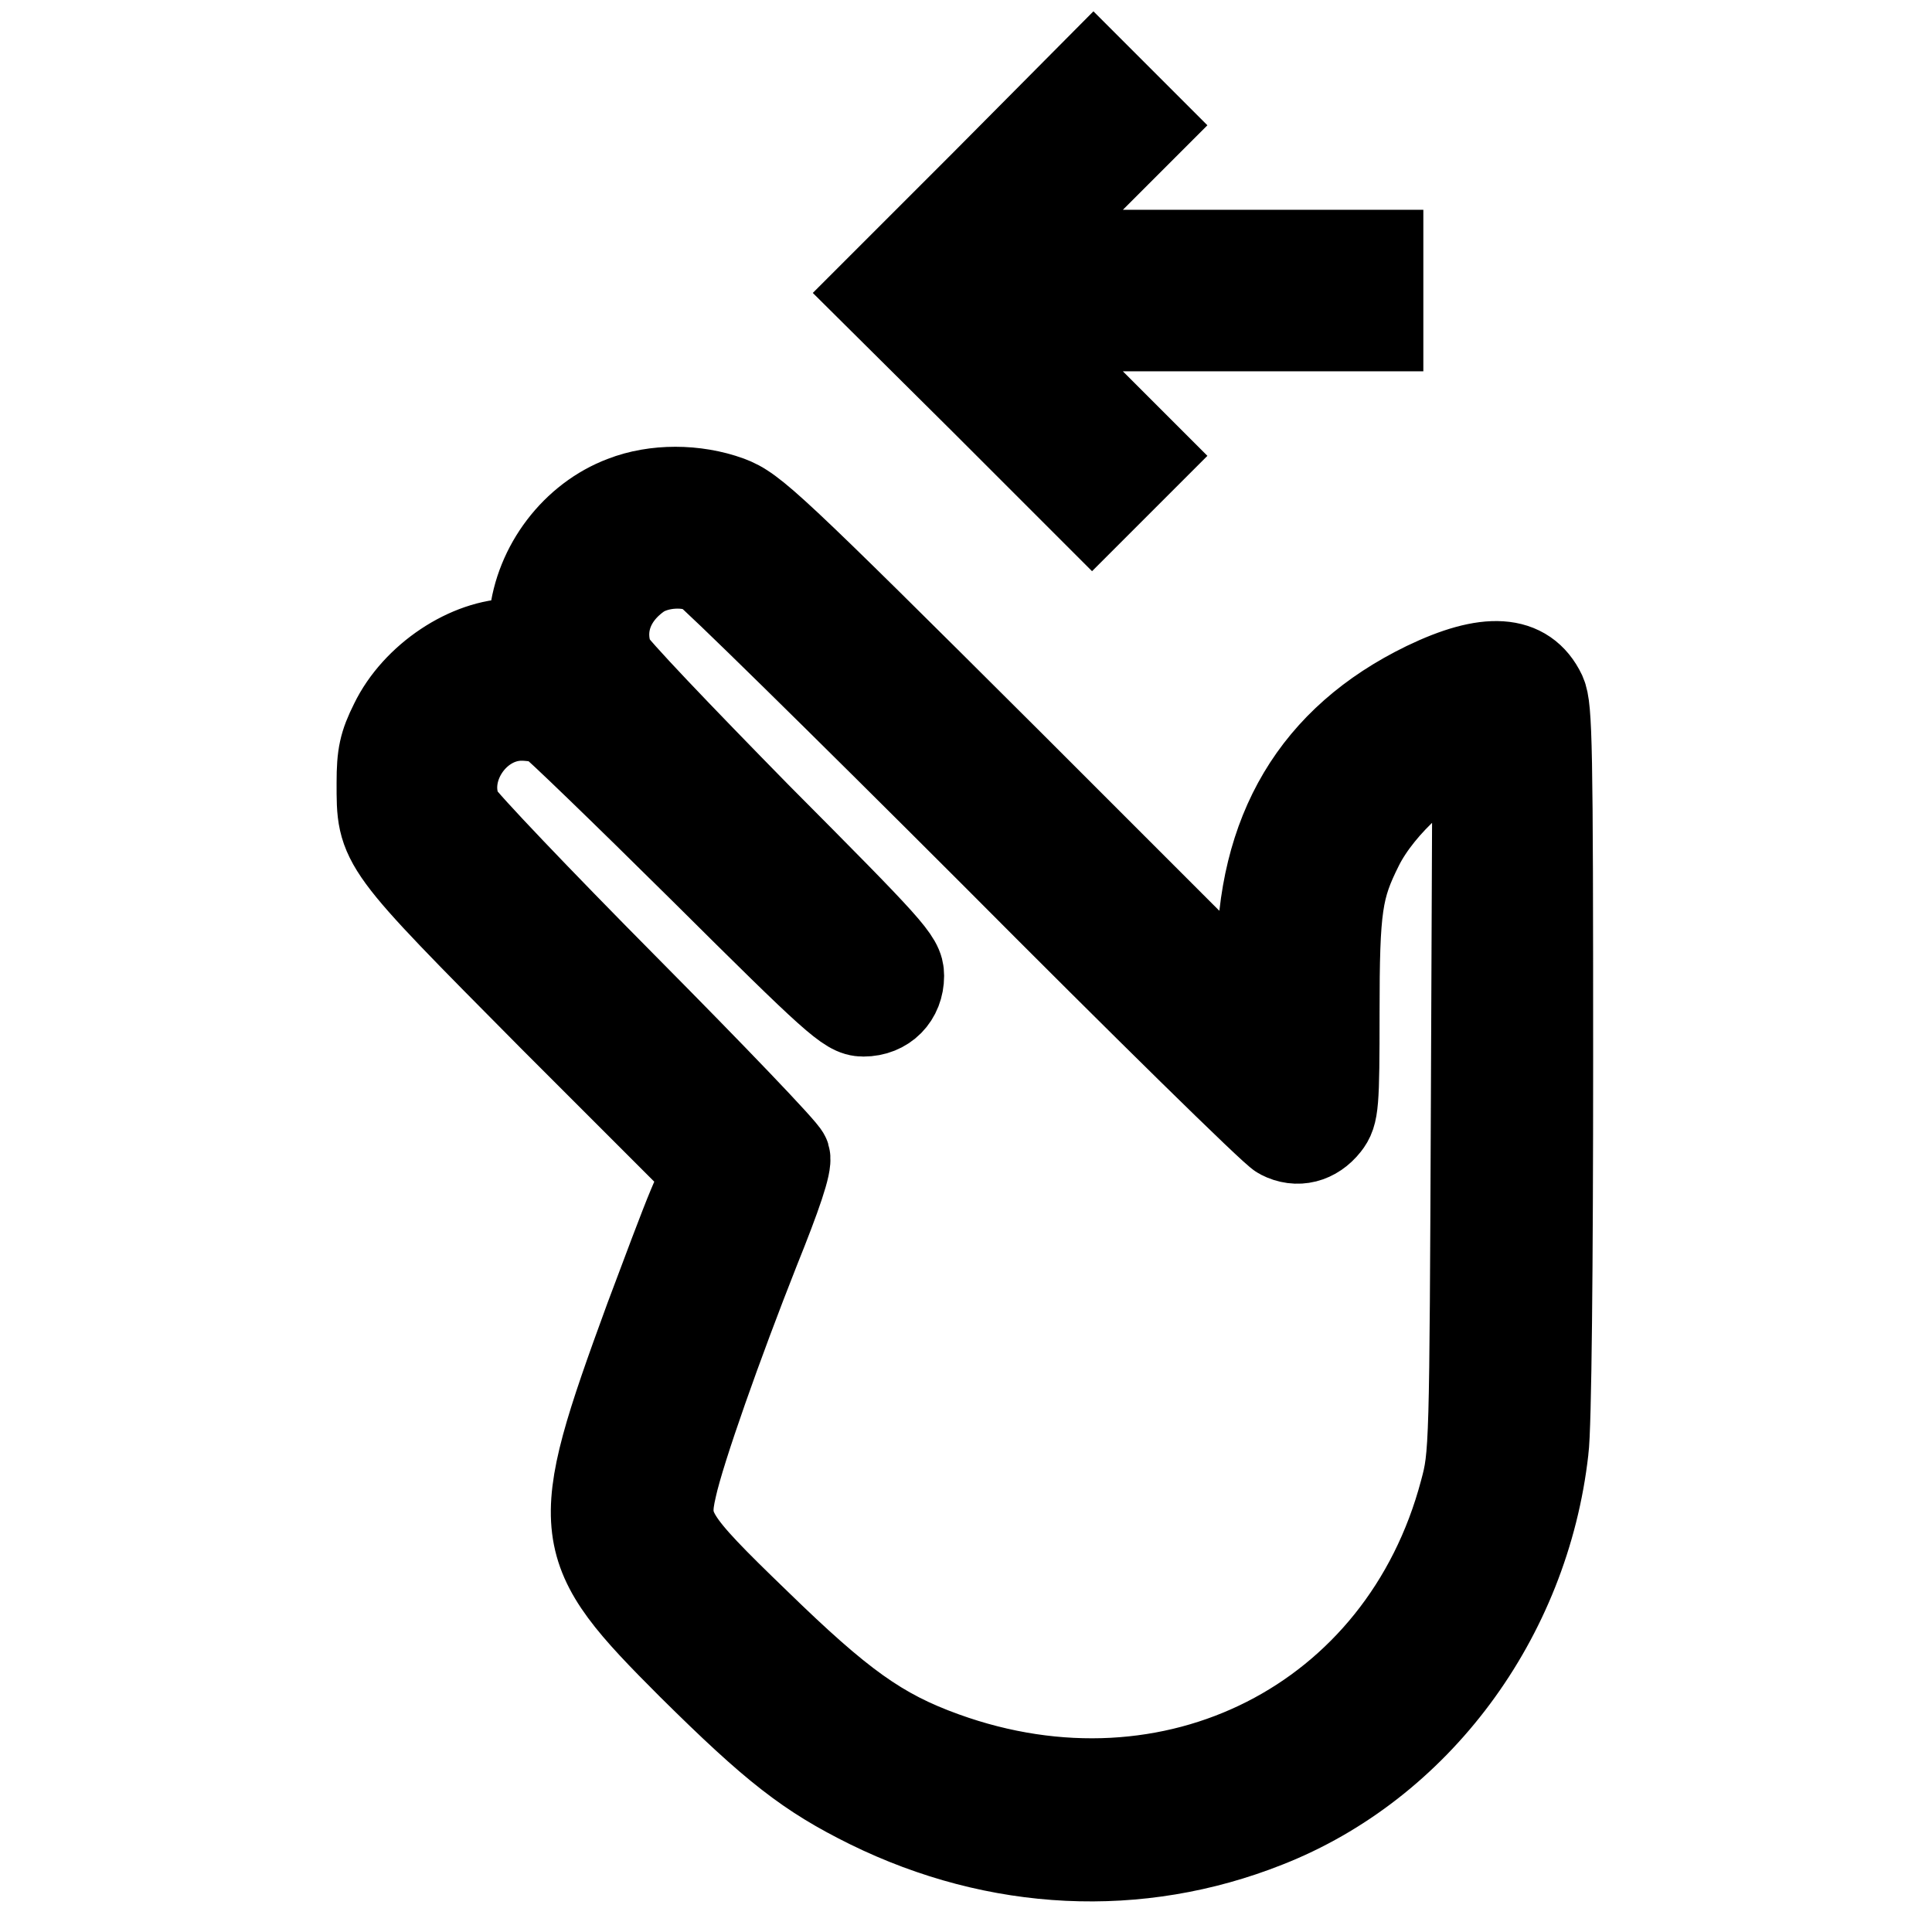 <?xml version="1.0" encoding="utf-8"?>
<!-- Svg Vector Icons : http://www.onlinewebfonts.com/icon -->
<!DOCTYPE svg PUBLIC "-//W3C//DTD SVG 1.1//EN" "http://www.w3.org/Graphics/SVG/1.1/DTD/svg11.dtd">
<svg version="1.1" xmlns="http://www.w3.org/2000/svg" xmlns:xlink="http://www.w3.org/1999/xlink" x="0px" y="0px" viewBox="0 0 256 256" enable-background="new 0 0 256 256" xml:space="preserve">
<g><g><g><path stroke-width="12" fill-opacity="0" stroke="#000000"  d="M130.6,24.4l-14.4,14.4L130.5,53l14.2,14.2l3.4-3.4l3.4-3.4l-8.6-8.6l-8.6-8.6h24.2h24.1v-4.7v-4.7h-24.1h-24.2l8.6-8.6l8.6-8.6l-3.3-3.3l-3.3-3.3L130.6,24.4z"/><path stroke-width="12" fill-opacity="0" stroke="#000000"  d="M82.7,66.4c-6.4,2.4-11.2,8.7-11.9,15.6l-0.4,3.3h-2.3c-5.9,0-12.9,4.6-15.8,10.6c-1.4,2.8-1.7,4.2-1.7,7.8c0,8.2-0.3,7.8,22.7,31l20.5,20.5l-2,4.7c-1.1,2.6-3.6,9.3-5.7,14.9c-10.4,28.4-10.1,30.1,5.6,45.8c11,10.9,15.5,14.4,23.6,18.4c16.9,8.3,35.5,9.2,52.4,2.5c19.9-7.8,34.3-27.2,36.8-49.4c0.4-2.9,0.6-24.9,0.6-51.6c0-41.8-0.1-46.7-0.9-48.5c-2.2-4.6-7.1-4.9-15.2-1c-14.6,7.1-21.8,19.2-21.8,36.6v7.2l-33.6-33.6c-31.8-31.7-33.9-33.6-37.1-34.8C92.1,64.8,86.8,64.8,82.7,66.4z M93.6,75.5c0.9,0.5,18,17.3,38.1,37.4c20,20.1,37.2,37,38.1,37.4c2.1,1.1,4.3,0.5,5.8-1.4c1.1-1.4,1.2-2.5,1.2-14.7c0-14.1,0.4-16.6,3.2-22.2c2.8-5.6,9.7-11.7,14.2-12.9l1.6-0.4l-0.2,47c-0.2,46.3-0.2,47.2-1.5,52c-8.1,30.6-38.7,46.1-69.1,35.1c-8.6-3.1-13.8-6.9-24.9-17.7C88.6,204,87.7,202.6,89,197c1.1-5,6.1-19.1,11-31.5c2.9-7.2,4.3-11.3,4-12.2c-0.2-0.7-9.8-10.7-21.3-22.3c-11.5-11.6-21.4-22-22-23.1c-2.8-5.7,2-13.1,8.4-13.1c1.4,0,3.2,0.3,3.9,0.7c0.7,0.4,9.8,9.2,20.3,19.6c17.5,17.4,19.2,18.9,21.1,18.9c2.8,0,4.7-2,4.7-4.7c0-2-1.2-3.3-18.9-21.1C89.9,97.7,81,88.4,80.7,87.5c-1.7-4.3-0.1-8.7,4-11.5C87.2,74.4,91.2,74.2,93.6,75.5z"/></g></g></g>
</svg>